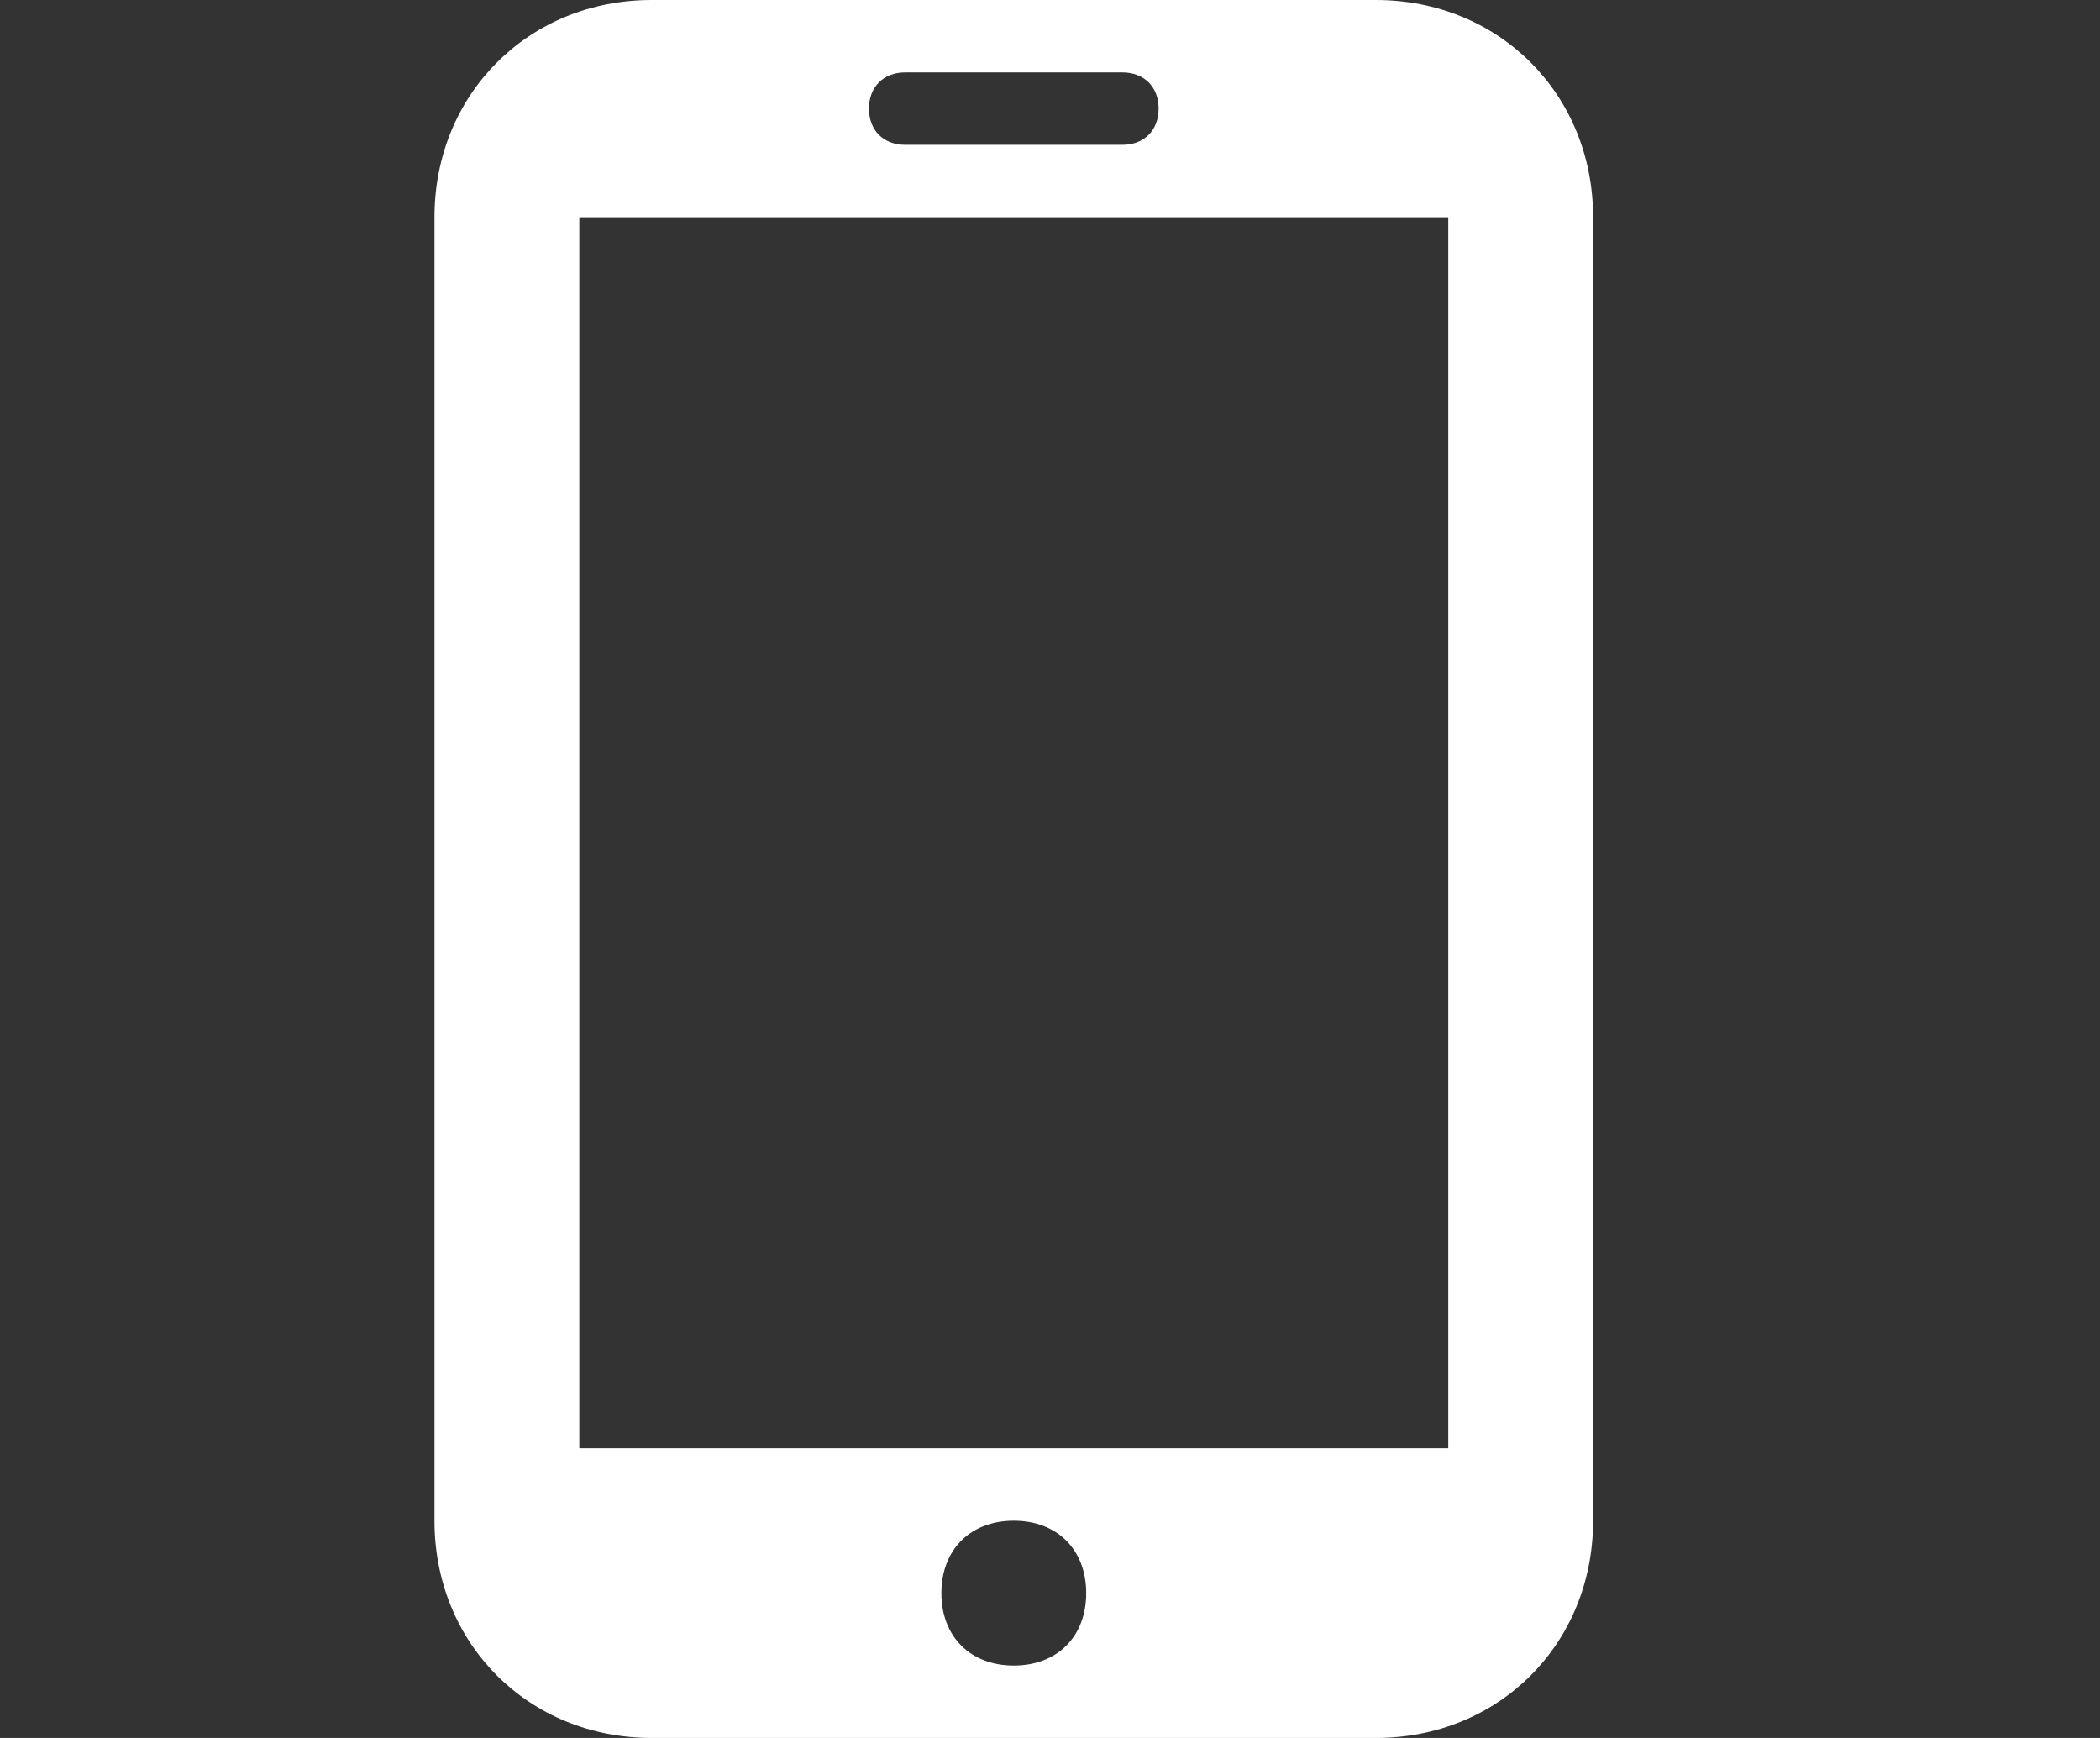 <?xml version="1.0" encoding="utf-8"?>
<!-- Generator: Adobe Illustrator 21.0.0, SVG Export Plug-In . SVG Version: 6.00 Build 0)  -->
<svg version="1.1" id="download" xmlns="http://www.w3.org/2000/svg" xmlns:xlink="http://www.w3.org/1999/xlink" x="0px" y="0px"
	 viewBox="0 0 29 24" style="enable-background:new 0 0 29 24;" xml:space="preserve">
<rect x="0" y="0" width="29" height="24" fill="#333333" stroke="none"/>
<style type="text/css">
	.st0{fill:#FFFFFF;fill-opacity:0;}
	.st1{fill:#FFFFFF;}
</style>
<rect id="矩形_2971" class="st0" width="29" height="24"/>
<path id="矩形_2972" class="st1" d="M19,24H9c-1.7,0-3-1.3-3-3V3c0-1.7,1.3-3,3-3h10c1.7,0,3,1.3,3,3v18C22,22.7,20.7,24,19,24z
	 M14,23c0.6,0,1-0.4,1-1s-0.4-1-1-1s-1,0.4-1,1S13.4,23,14,23z M15.5,1h-3C12.2,1,12,1.2,12,1.5S12.2,2,12.5,2h3
	C15.8,2,16,1.8,16,1.5S15.8,1,15.5,1z M20,3H8v17h12V3z"/>
</svg>
